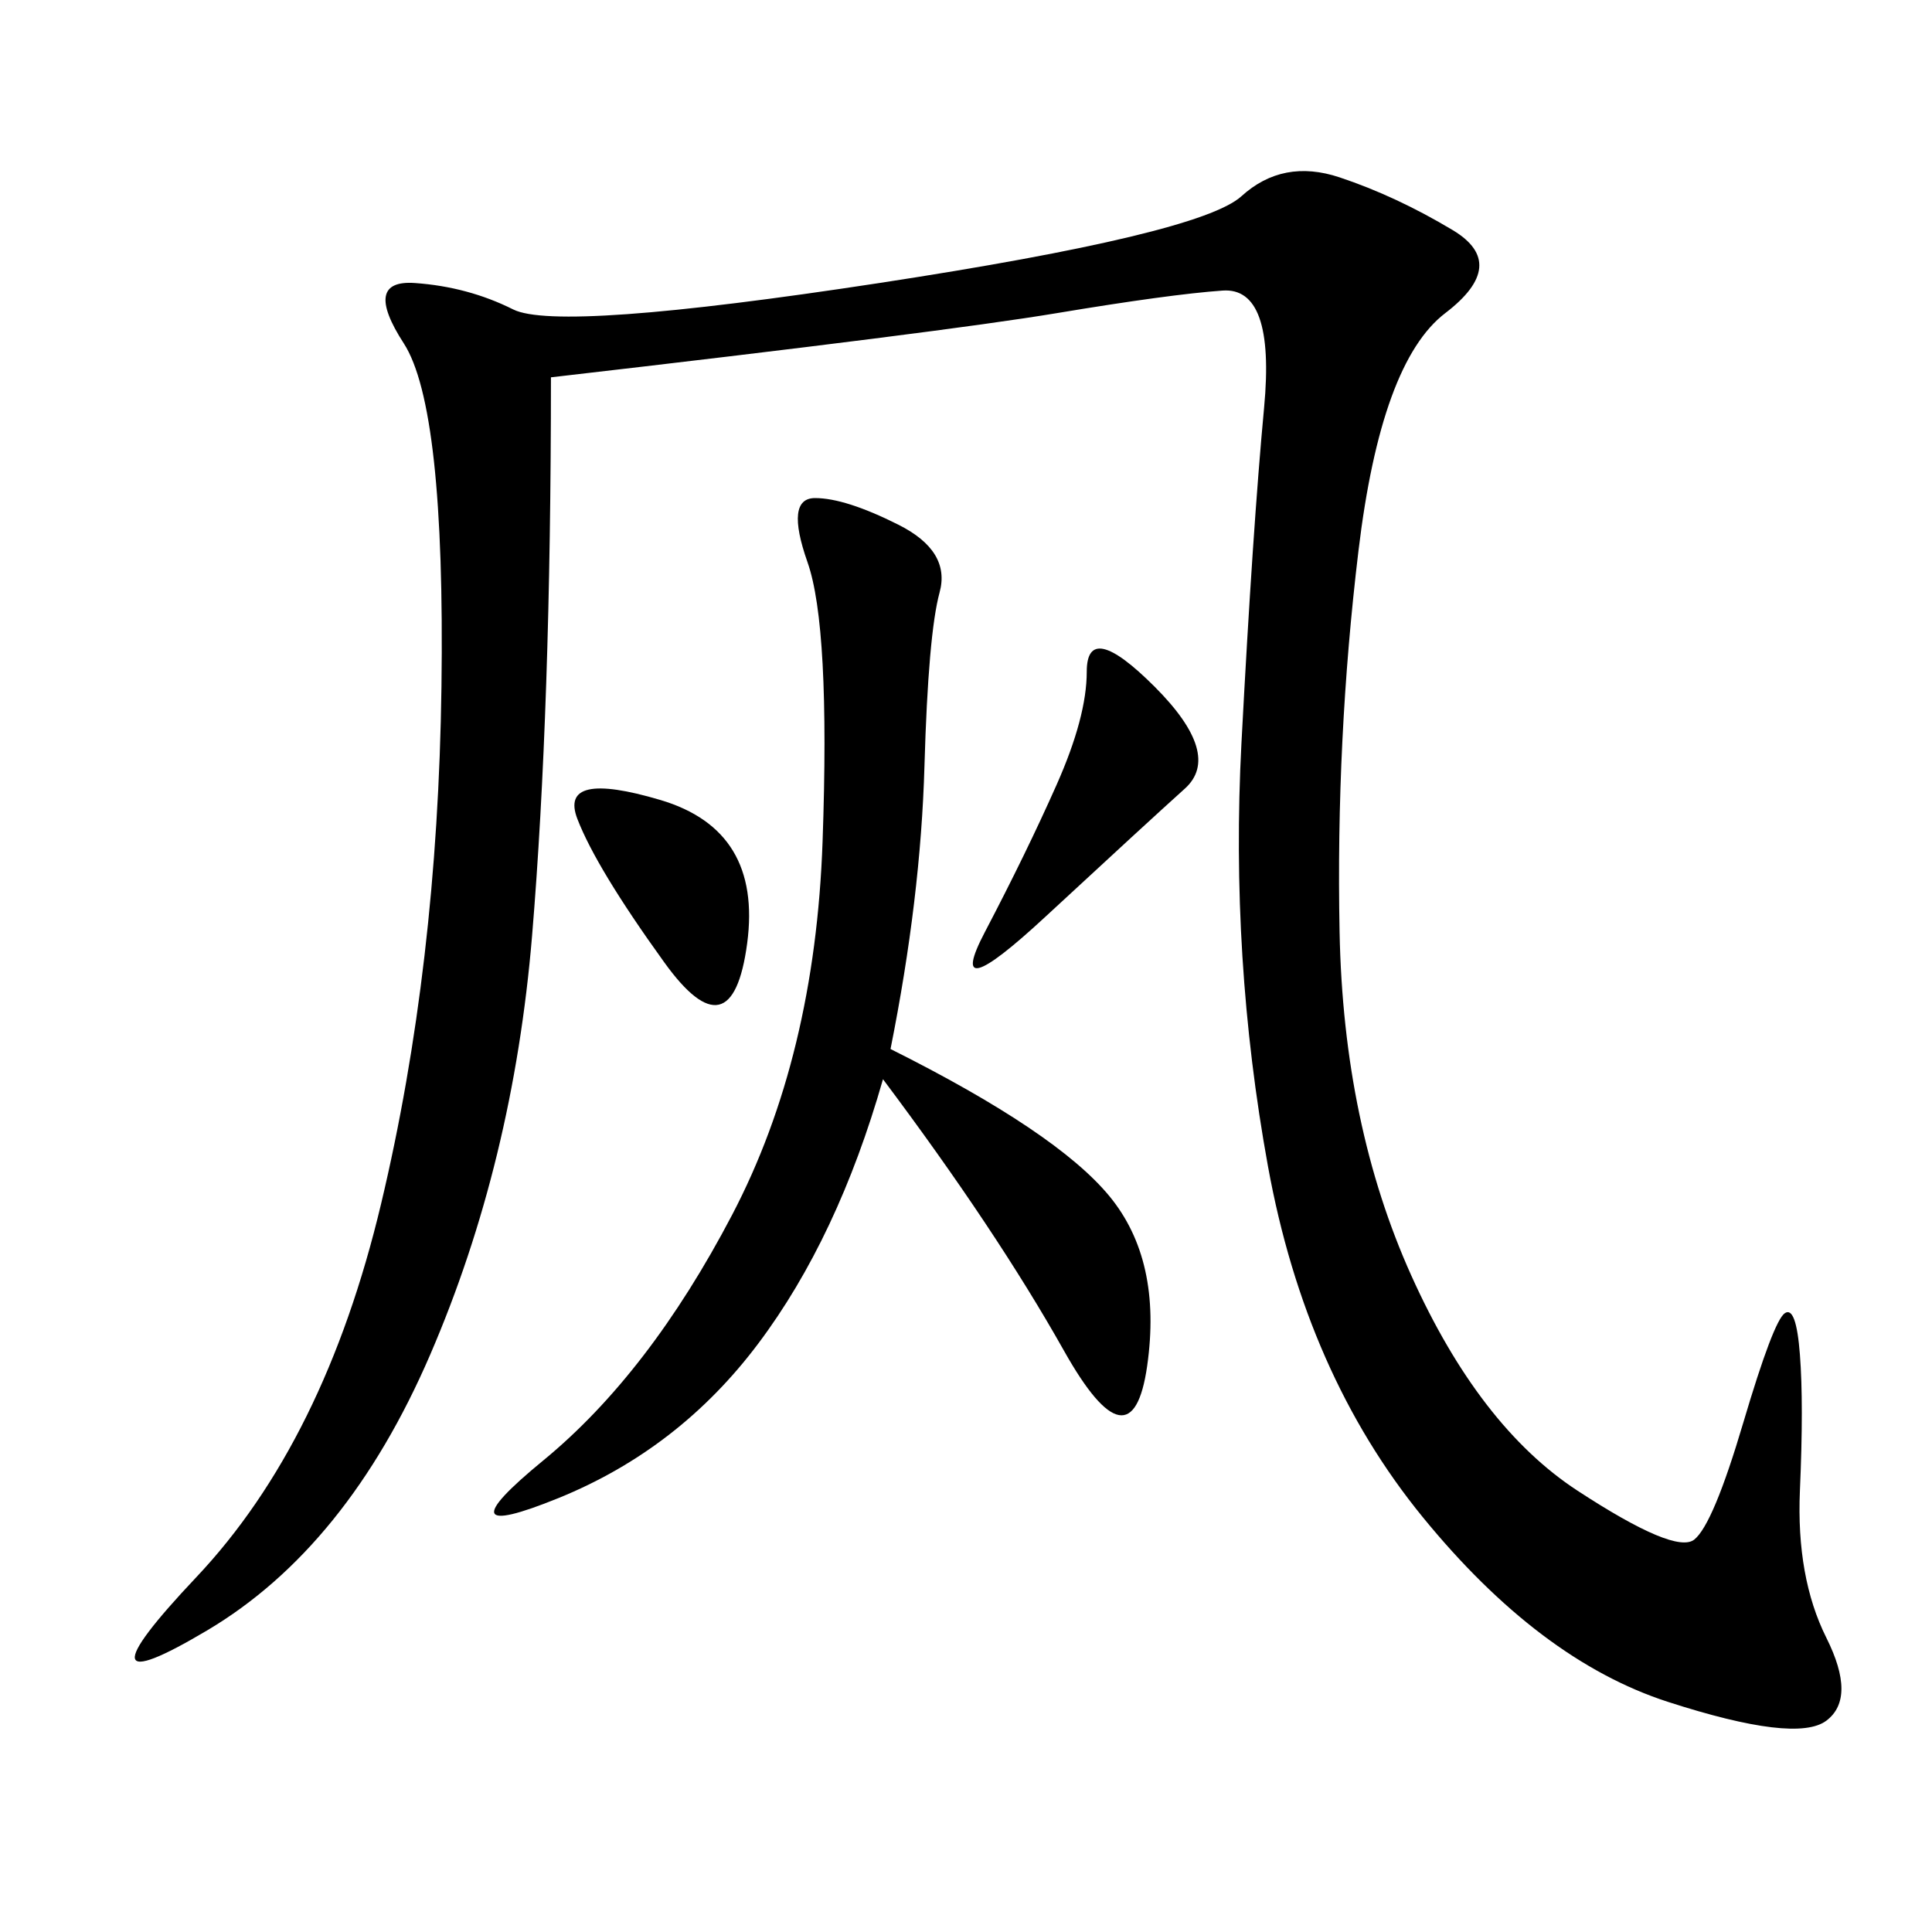 <svg xmlns="http://www.w3.org/2000/svg" xmlns:xlink="http://www.w3.org/1999/xlink" width="300" height="300"><path d="M85.55 58.59Q85.55 110.16 82.62 145.31Q79.69 180.47 66.80 210.35Q53.91 240.23 32.23 253.13Q10.55 266.02 30.47 244.92Q50.39 223.83 59.18 186.91Q67.97 150 68.55 106.64Q69.14 63.28 62.70 53.32Q56.25 43.36 64.45 43.95Q72.66 44.53 79.69 48.05Q86.72 51.56 136.52 43.95Q186.33 36.33 192.77 30.47Q199.22 24.61 208.01 27.54Q216.80 30.47 225.59 35.74Q234.38 41.02 224.41 48.63Q214.45 56.25 210.94 85.55Q207.42 114.84 208.01 144.73Q208.59 174.61 219.14 198.05Q229.69 221.48 244.92 231.45Q260.16 241.41 263.09 239.06Q266.02 236.72 270.70 220.90Q275.39 205.08 277.15 203.91Q278.91 202.73 279.49 210.35Q280.08 217.97 279.49 231.45Q278.91 244.92 283.59 254.30Q288.28 263.67 283.59 267.19Q278.91 270.70 258.98 264.26Q239.06 257.81 220.90 235.55Q202.73 213.28 196.88 181.05Q191.02 148.83 192.77 115.43Q194.53 82.03 196.29 63.28Q198.05 44.53 189.84 45.12Q181.64 45.70 164.06 48.63Q146.48 51.56 85.55 58.59L85.55 58.59ZM138.28 162.89Q164.06 175.78 172.27 185.74Q180.47 195.70 178.13 212.11Q175.78 228.52 165.23 209.77Q154.69 191.02 137.11 167.58L137.11 167.58Q130.08 192.19 117.77 208.59Q105.47 225 86.72 232.62Q67.97 240.23 84.38 226.76Q100.78 213.28 113.67 188.67Q126.56 164.06 127.73 130.66Q128.91 97.27 125.39 87.30Q121.88 77.34 126.56 77.34L126.56 77.34Q131.25 77.34 139.45 81.45Q147.66 85.55 145.90 91.99Q144.14 98.44 143.55 118.95Q142.97 139.45 138.28 162.89L138.28 162.89ZM179.30 106.64Q189.84 117.19 183.98 122.46Q178.13 127.73 162.30 142.38Q146.48 157.03 152.93 144.73Q159.38 132.42 164.06 121.88Q168.75 111.33 168.75 104.30L168.75 104.30Q168.75 96.09 179.30 106.64L179.30 106.64ZM116.02 146.48Q113.67 164.06 103.13 149.41Q92.58 134.77 89.65 127.15Q86.72 119.53 102.54 124.22Q118.36 128.91 116.02 146.48L116.02 146.48Z"/></svg>